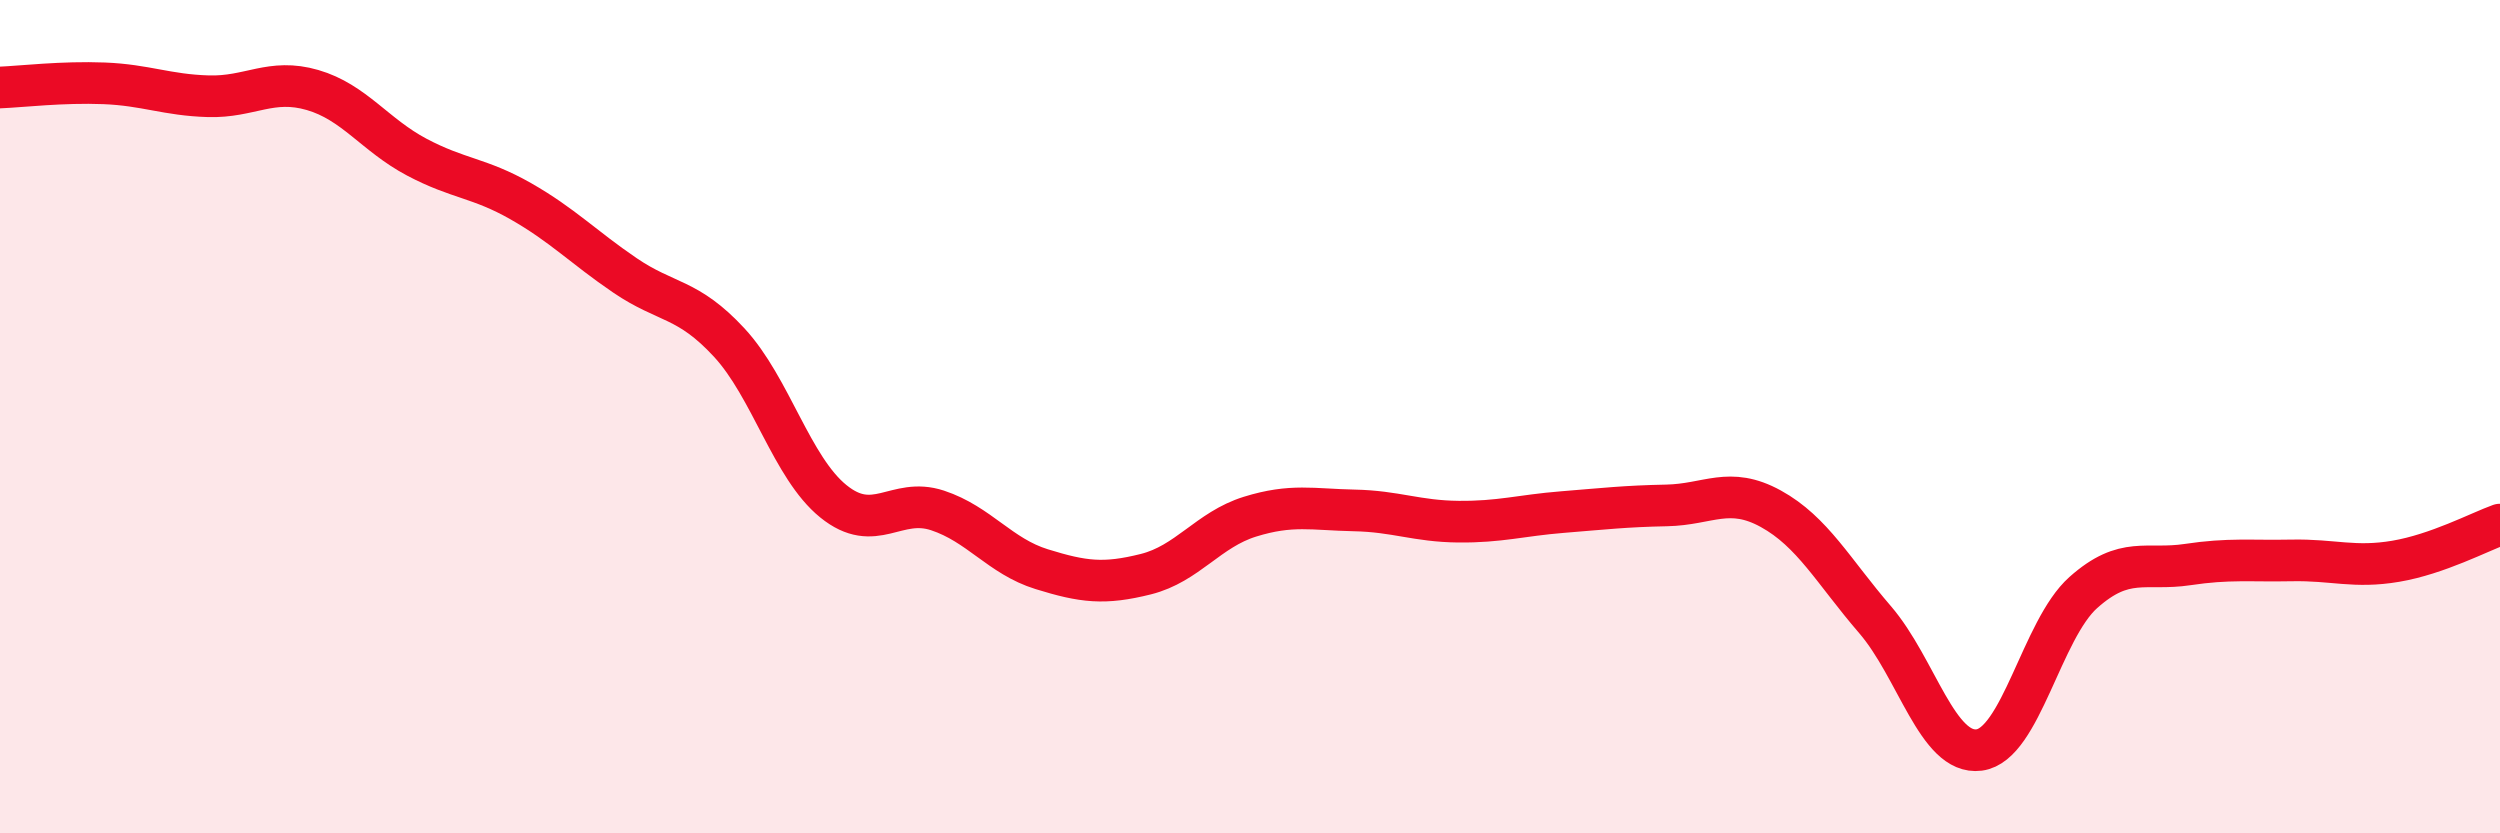 
    <svg width="60" height="20" viewBox="0 0 60 20" xmlns="http://www.w3.org/2000/svg">
      <path
        d="M 0,2.1 C 0.5,2.08 1.5,1.96 2.5,2 C 3.5,2.04 4,2.28 5,2.31 C 6,2.34 6.5,1.87 7.5,2.16 C 8.5,2.45 9,3.24 10,3.77 C 11,4.3 11.5,4.26 12.5,4.83 C 13.5,5.4 14,5.93 15,6.61 C 16,7.29 16.5,7.14 17.5,8.22 C 18.5,9.3 19,11.22 20,12.03 C 21,12.84 21.5,11.92 22.5,12.25 C 23.5,12.58 24,13.35 25,13.66 C 26,13.97 26.5,14.03 27.5,13.78 C 28.5,13.53 29,12.71 30,12.4 C 31,12.09 31.5,12.23 32.5,12.25 C 33.5,12.27 34,12.51 35,12.52 C 36,12.53 36.5,12.37 37.5,12.29 C 38.5,12.21 39,12.15 40,12.13 C 41,12.11 41.5,11.66 42.5,12.21 C 43.5,12.76 44,13.71 45,14.87 C 46,16.03 46.5,18.13 47.5,18 C 48.5,17.87 49,15.11 50,14.22 C 51,13.33 51.5,13.7 52.5,13.55 C 53.5,13.4 54,13.47 55,13.45 C 56,13.43 56.5,13.64 57.5,13.47 C 58.5,13.3 59.5,12.77 60,12.59L60 20L0 20Z"
        fill="#EB0A25"
        opacity="0.1"
        stroke-linecap="round"
        stroke-linejoin="round"
      />
      <path
        d="M 0,2.1 C 0.5,2.08 1.5,1.96 2.5,2 C 3.5,2.04 4,2.28 5,2.31 C 6,2.34 6.5,1.87 7.5,2.16 C 8.5,2.45 9,3.24 10,3.77 C 11,4.3 11.5,4.26 12.5,4.83 C 13.5,5.4 14,5.93 15,6.61 C 16,7.29 16.5,7.14 17.5,8.22 C 18.5,9.3 19,11.22 20,12.03 C 21,12.84 21.5,11.92 22.5,12.25 C 23.5,12.58 24,13.35 25,13.66 C 26,13.97 26.5,14.03 27.5,13.78 C 28.5,13.53 29,12.71 30,12.4 C 31,12.09 31.5,12.23 32.5,12.25 C 33.5,12.27 34,12.51 35,12.52 C 36,12.53 36.5,12.37 37.5,12.29 C 38.5,12.21 39,12.15 40,12.13 C 41,12.11 41.5,11.66 42.5,12.21 C 43.5,12.76 44,13.71 45,14.87 C 46,16.03 46.5,18.13 47.5,18 C 48.5,17.87 49,15.11 50,14.22 C 51,13.33 51.5,13.7 52.5,13.55 C 53.5,13.4 54,13.47 55,13.45 C 56,13.43 56.5,13.64 57.5,13.47 C 58.5,13.3 59.5,12.77 60,12.59"
        stroke="#EB0A25"
        stroke-width="1"
        fill="none"
        stroke-linecap="round"
        stroke-linejoin="round"
      />
    </svg>
  